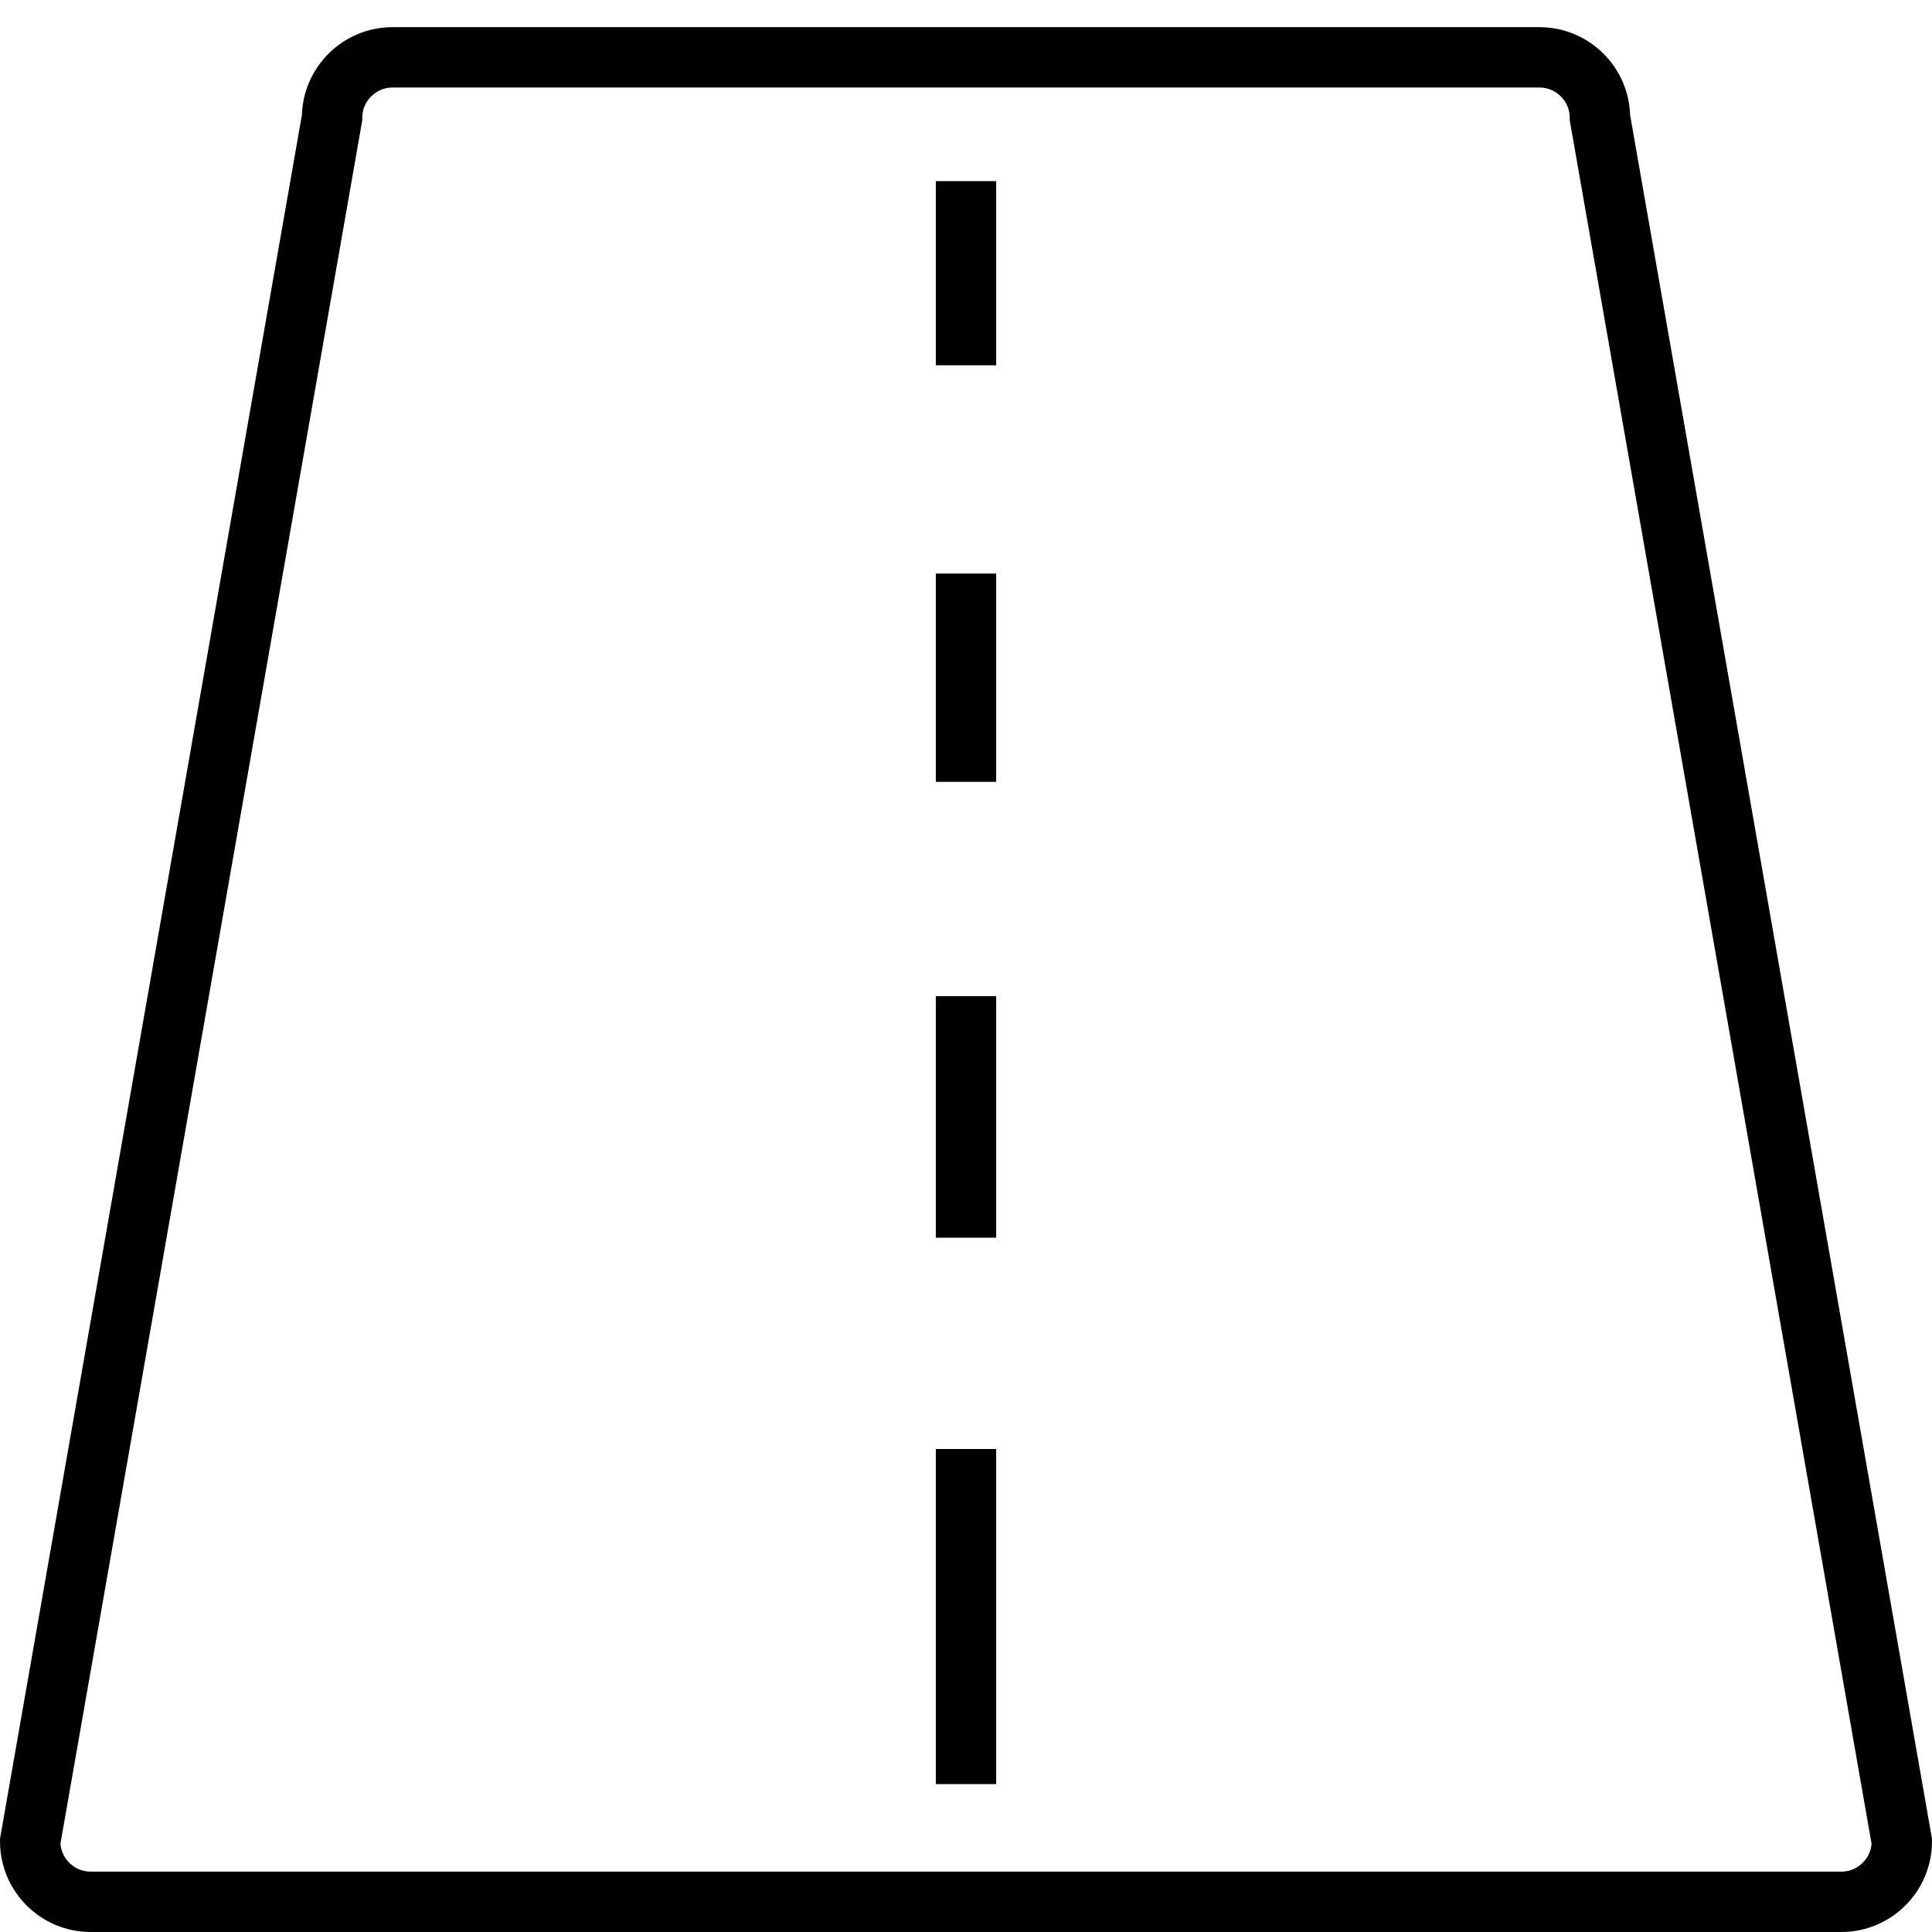 <svg xmlns="http://www.w3.org/2000/svg" width="800" height="800" viewBox="0 0 64 64"><g transform="translate(1 2)" fill="none" stroke="#000" stroke-width="2"><path d="M62 59c0 1.1-.9 2-2 2H2c-1.1 0-2-.9-2-2L10 1.9c0-1.1.9-2 2-2h38c1.1 0 2 .9 2 2L62 59z"/><path d="M31 10.1L31 4"/><path d="M31 23.9L31 17"/><path d="M31 39L31 31"/><path d="M31 57.1L31 46"/></g></svg>